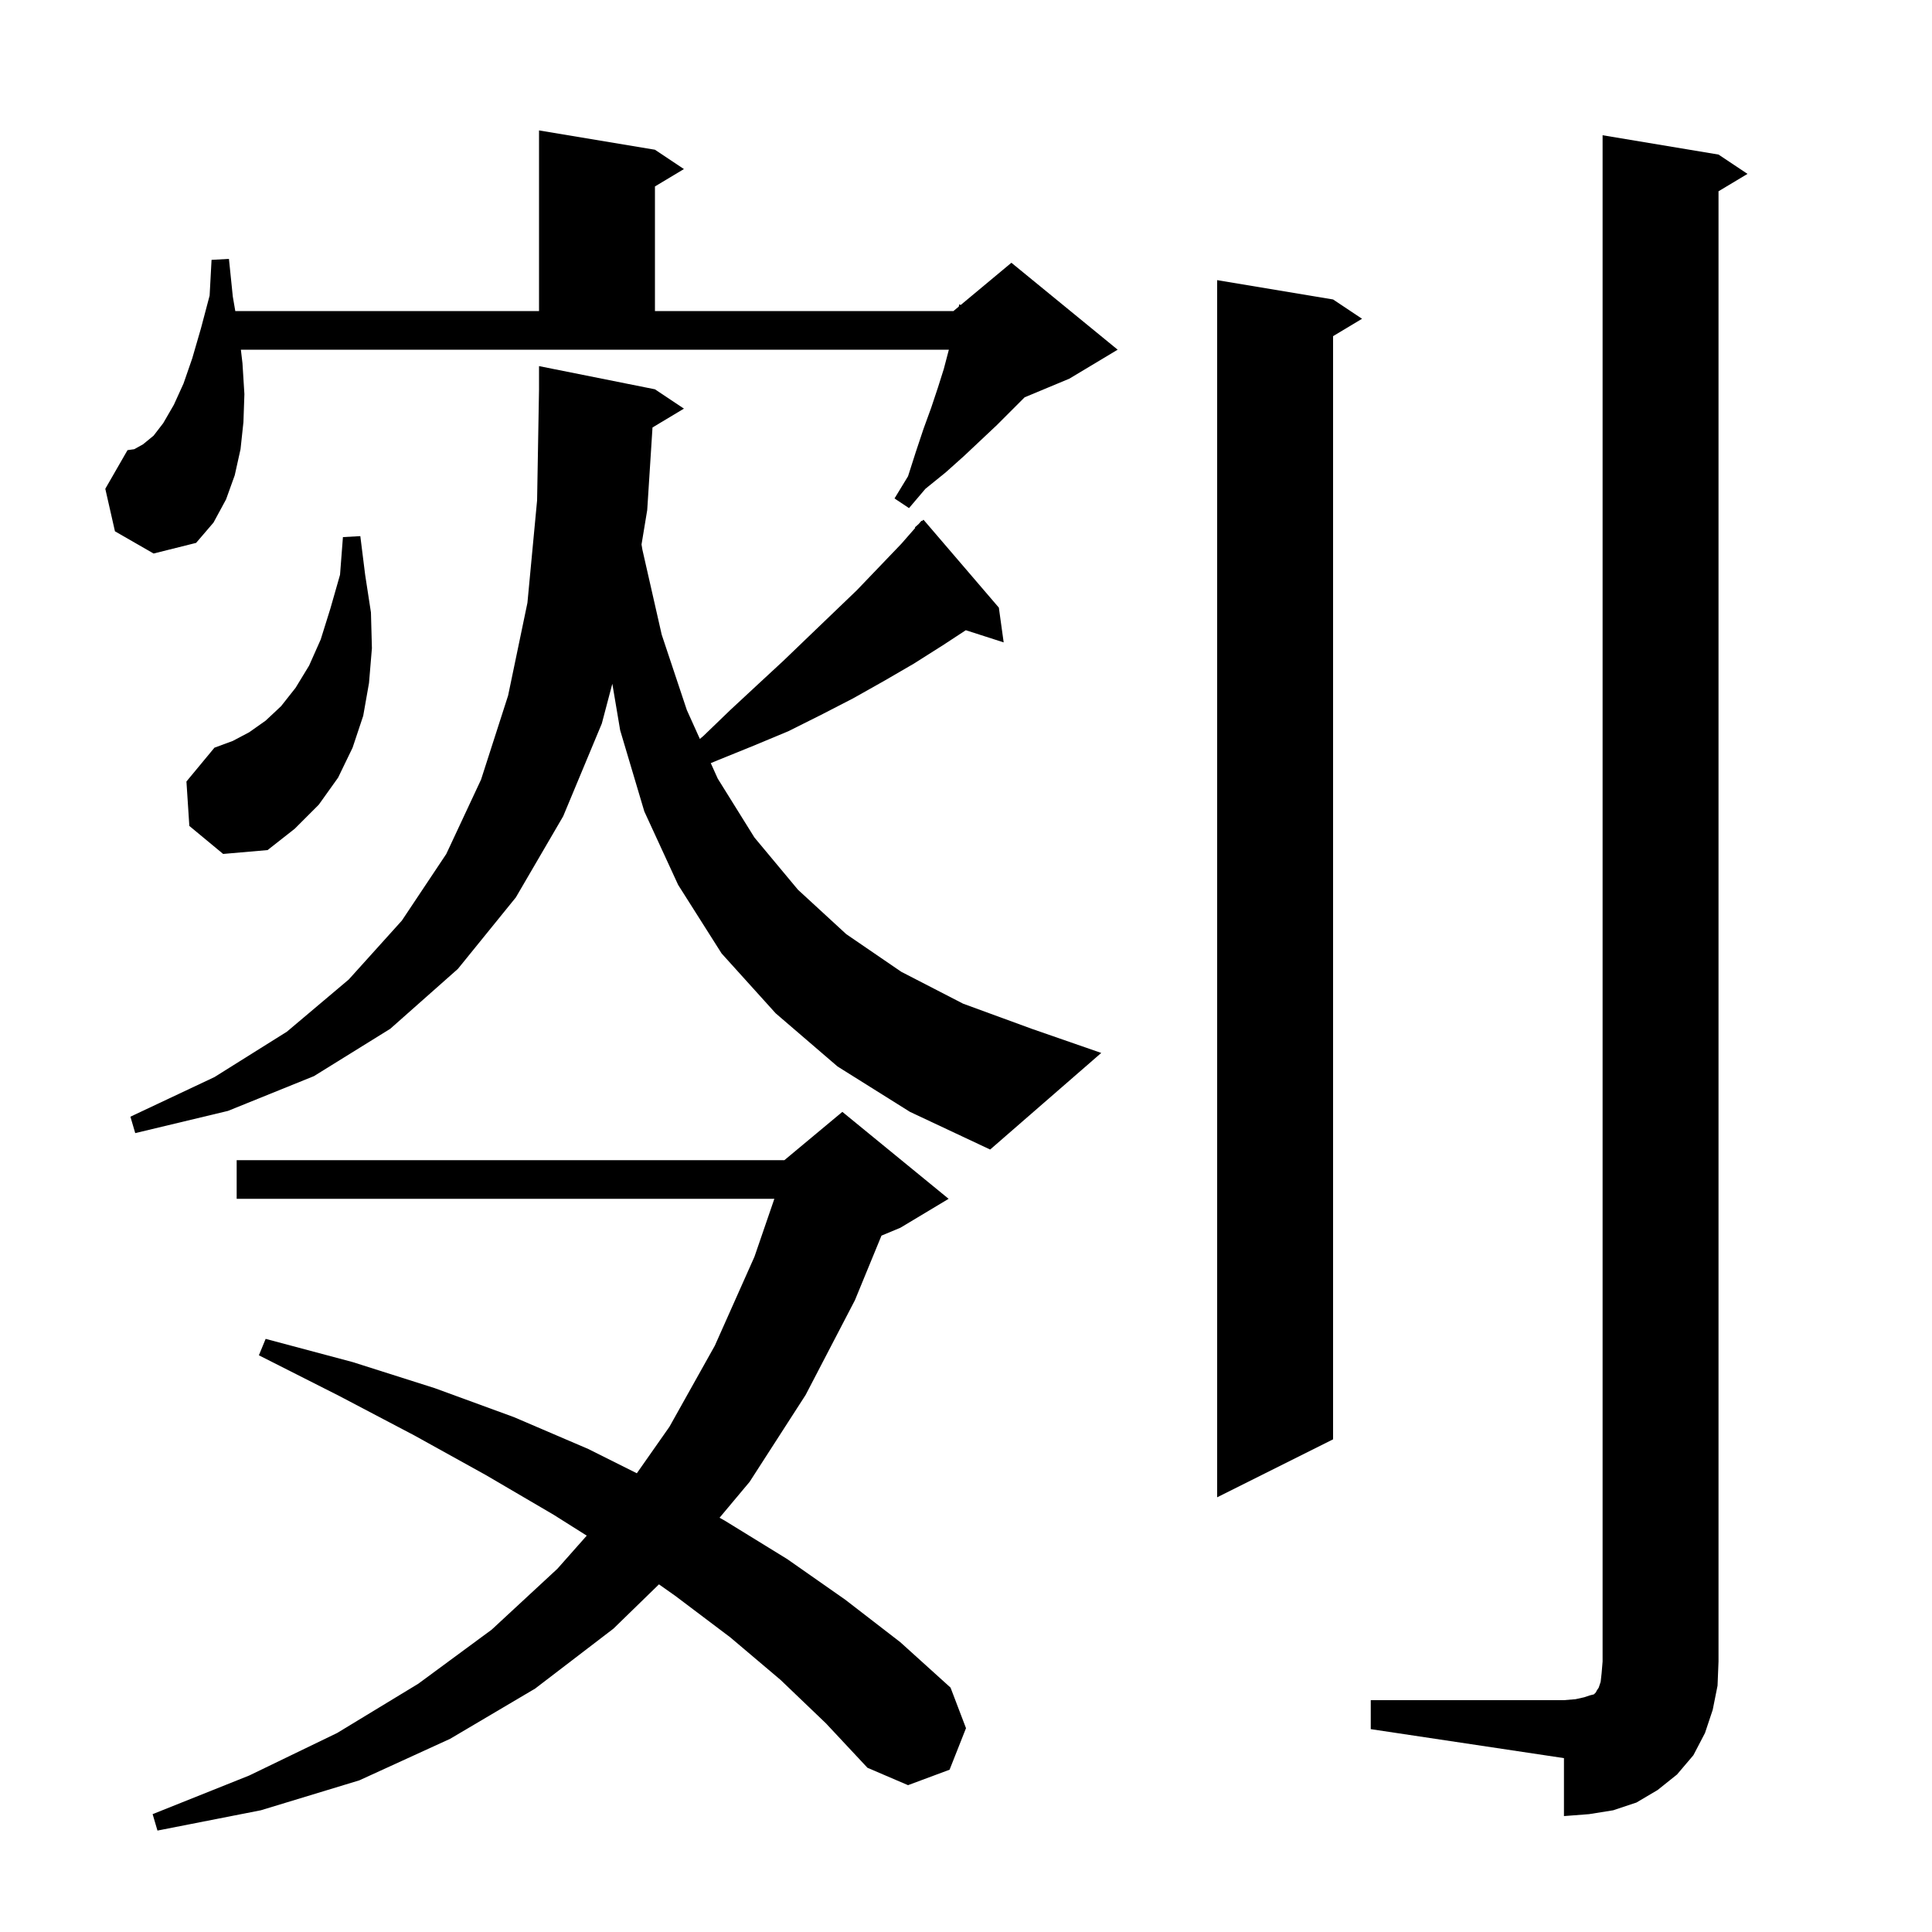 <svg xmlns="http://www.w3.org/2000/svg" xmlns:xlink="http://www.w3.org/1999/xlink" version="1.1" baseProfile="full" viewBox="0 0 200 200" width="200" height="200"><g fill="currentColor"><path d="M 80.8 173.9 L 75.6 169.5 L 69.9 165.2 L 68.215 164.012 L 63.5 168.6 L 55.4 174.8 L 46.6 180.0 L 37.2 184.3 L 27.0 187.4 L 16.3 189.5 L 15.8 187.8 L 25.8 183.8 L 34.9 179.4 L 43.3 174.3 L 50.9 168.7 L 57.7 162.4 L 60.739 158.969 L 57.3 156.8 L 50.3 152.7 L 42.9 148.6 L 35.1 144.5 L 26.8 140.3 L 27.5 138.6 L 36.5 141.0 L 45.0 143.7 L 53.2 146.7 L 60.9 150.0 L 65.925 152.512 L 69.3 147.7 L 74.0 139.3 L 78.1 130.1 L 80.161 124.1 L 24.5 124.1 L 24.5 120.1 L 81.2 120.1 L 87.2 115.1 L 98.2 124.1 L 93.2 127.1 L 91.25 127.912 L 88.5 134.6 L 83.4 144.4 L 77.6 153.4 L 74.487 157.117 L 75.0 157.4 L 81.5 161.4 L 87.5 165.6 L 93.2 170.0 L 98.4 174.7 L 100.0 178.9 L 98.3 183.2 L 94.0 184.8 L 89.8 183.0 L 85.5 178.4 Z M 141.9 176.0 L 161.9 176.0 L 163.1 175.9 L 164.0 175.7 L 164.6 175.5 L 165.0 175.4 L 165.2 175.2 L 165.3 175.0 L 165.5 174.7 L 165.7 174.1 L 165.8 173.2 L 165.9 172.0 L 165.9 14.0 L 177.9 16.0 L 180.9 18.0 L 177.9 19.8 L 177.9 172.0 L 177.8 174.5 L 177.3 177.0 L 176.5 179.4 L 175.3 181.7 L 173.6 183.7 L 171.6 185.3 L 169.4 186.6 L 167.0 187.4 L 164.5 187.8 L 161.9 188.0 L 161.9 182.0 L 141.9 179.0 Z M 138.0 31.0 L 141.0 33.0 L 138.0 34.8 L 138.0 149.0 L 126.0 155.0 L 126.0 29.0 Z M 67.547 44.252 L 67.0 52.8 L 66.411 56.363 L 66.5 56.9 L 68.5 65.7 L 71.1 73.5 L 72.449 76.493 L 72.8 76.2 L 75.6 73.5 L 78.4 70.9 L 81.1 68.4 L 83.7 65.9 L 88.7 61.1 L 93.3 56.3 L 94.748 54.645 L 94.7 54.6 L 95.094 54.25 L 95.4 53.9 L 95.439 53.943 L 95.6 53.8 L 103.4 62.9 L 103.9 66.5 L 99.981 65.24 L 97.6 66.8 L 94.6 68.7 L 91.5 70.5 L 88.3 72.3 L 85.0 74.0 L 81.6 75.7 L 78.0 77.2 L 74.3 78.7 L 73.579 79 L 74.3 80.6 L 78.1 86.7 L 82.6 92.1 L 87.6 96.7 L 93.3 100.6 L 99.7 103.9 L 106.8 106.5 L 114.0 109.0 L 102.5 119.0 L 94.2 115.1 L 86.7 110.4 L 80.3 104.9 L 74.7 98.7 L 70.2 91.6 L 66.7 84.0 L 64.2 75.6 L 63.388 70.782 L 62.3 74.9 L 58.3 84.5 L 53.4 92.9 L 47.4 100.3 L 40.4 106.5 L 32.5 111.4 L 23.6 115.0 L 14.0 117.3 L 13.5 115.6 L 22.2 111.5 L 29.7 106.8 L 36.1 101.4 L 41.6 95.3 L 46.2 88.4 L 49.8 80.7 L 52.6 72.0 L 54.6 62.4 L 55.6 51.8 L 55.8 40.3 L 55.8 37.9 L 67.8 40.3 L 70.8 42.3 Z M 19.6 85.5 L 19.3 80.9 L 22.2 77.4 L 24.1 76.7 L 25.8 75.8 L 27.5 74.6 L 29.1 73.1 L 30.6 71.2 L 32.0 68.9 L 33.2 66.2 L 34.2 63.0 L 35.2 59.5 L 35.5 55.6 L 37.3 55.5 L 37.8 59.5 L 38.4 63.4 L 38.5 67.1 L 38.2 70.7 L 37.6 74.1 L 36.5 77.4 L 35.0 80.5 L 33.0 83.3 L 30.5 85.8 L 27.7 88.0 L 23.1 88.4 Z M 11.9 55.0 L 10.9 50.6 L 13.2 46.6 L 13.9 46.5 L 14.8 46.0 L 15.9 45.1 L 16.9 43.8 L 18.0 41.9 L 19.0 39.7 L 19.9 37.1 L 20.8 34.0 L 21.7 30.6 L 21.9 26.9 L 23.7 26.8 L 24.1 30.7 L 24.357 32.2 L 55.8 32.2 L 55.8 13.5 L 67.8 15.5 L 70.8 17.5 L 67.8 19.3 L 67.8 32.2 L 98.7 32.2 L 99.252 31.74 L 99.3 31.5 L 99.449 31.575 L 104.7 27.2 L 115.7 36.2 L 110.7 39.2 L 106.071 41.129 L 103.2 44.0 L 99.8 47.2 L 97.9 48.9 L 95.8 50.6 L 94.1 52.6 L 92.6 51.6 L 94.0 49.3 L 94.8 46.8 L 95.6 44.4 L 96.4 42.2 L 97.1 40.1 L 97.7 38.2 L 98.2 36.3 L 98.229 36.2 L 24.935 36.2 L 25.1 37.6 L 25.3 40.8 L 25.2 43.7 L 24.9 46.5 L 24.3 49.2 L 23.4 51.7 L 22.1 54.1 L 20.3 56.2 L 15.9 57.3 Z "/></g></svg>